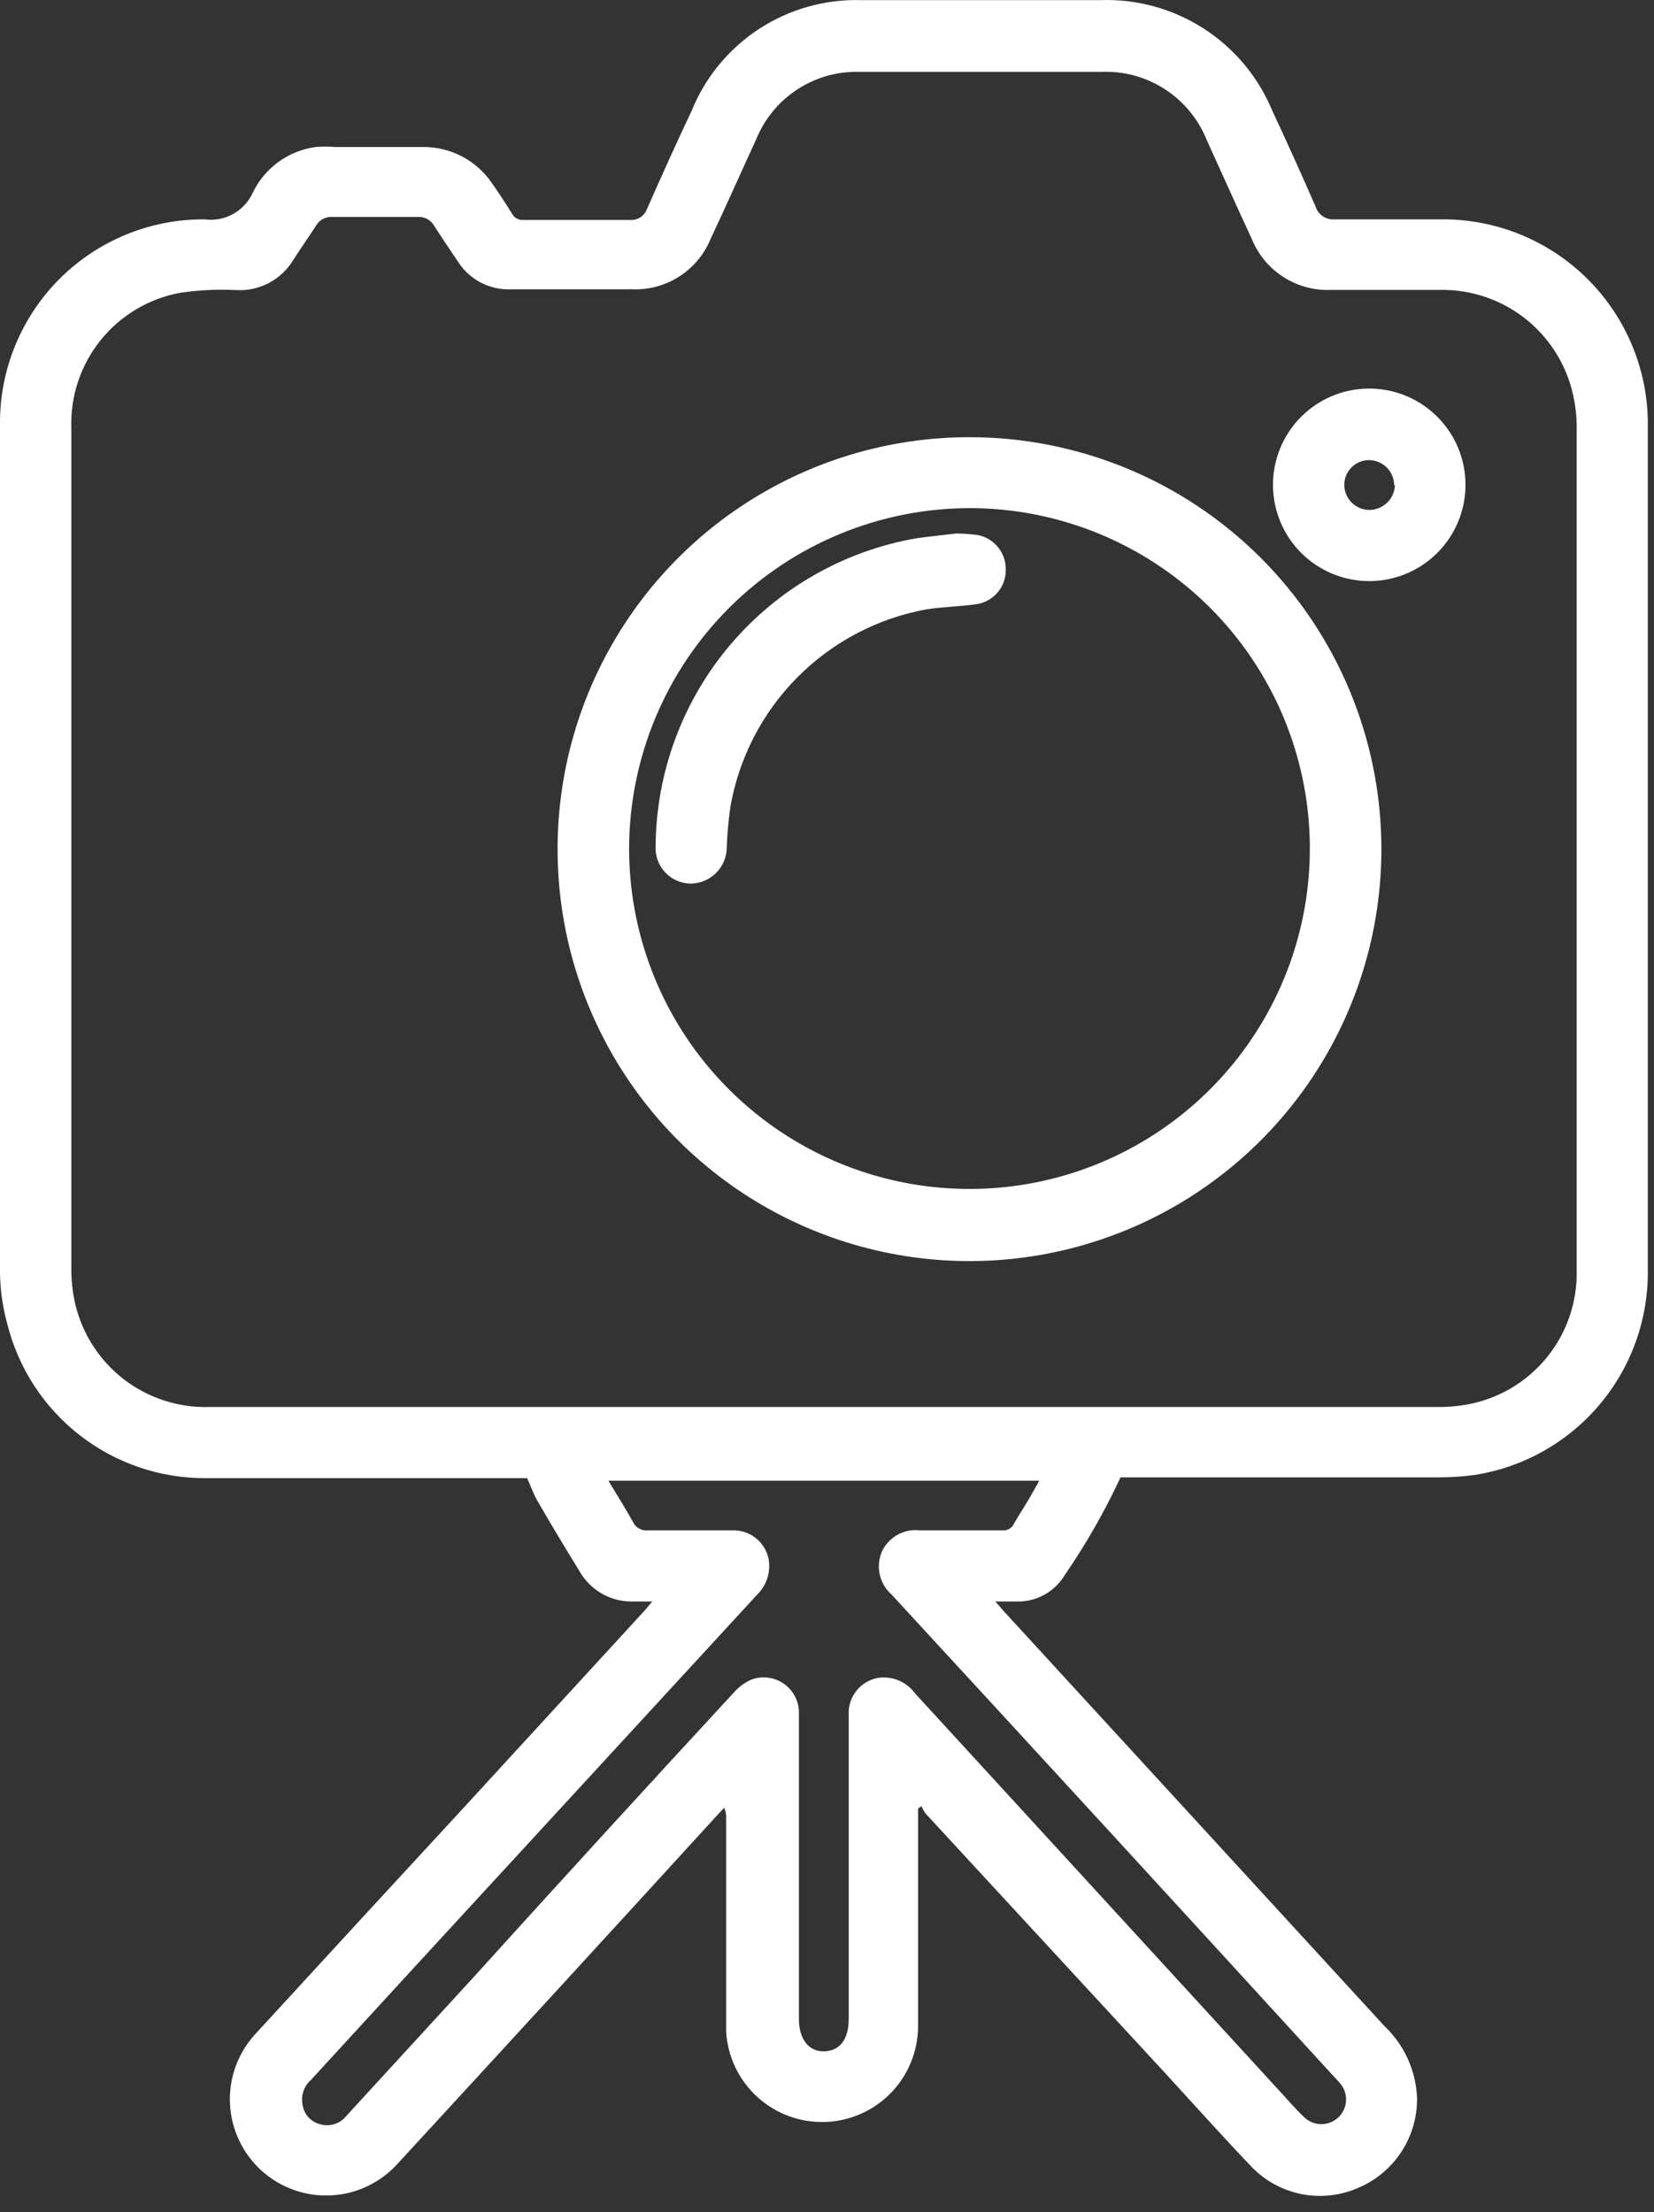 <svg width="83" height="111" viewBox="0 0 83 111" fill="none" xmlns="http://www.w3.org/2000/svg">
<rect x="0" y="0" width="83" height="111" fill="#333333" stroke="none"/>
<path d="M32.73 80.356H31.73C31.193 80.363 30.663 80.226 30.197 79.958C29.731 79.691 29.345 79.303 29.08 78.836C28.37 77.676 27.66 76.506 26.98 75.326C26.78 74.986 26.65 74.606 26.45 74.166H26C20.79 74.166 15.57 74.166 10.36 74.166C8.063 74.186 5.827 73.43 4.013 72.022C2.198 70.614 0.911 68.635 0.36 66.406C0.135 65.588 0.014 64.744 0 63.896C0 49.689 0 35.476 0 21.256C-0.007 19.907 0.254 18.57 0.768 17.323C1.281 16.076 2.037 14.943 2.991 13.989C3.945 13.036 5.079 12.282 6.327 11.77C7.574 11.257 8.911 10.998 10.26 11.006C10.753 11.074 11.255 10.982 11.691 10.742C12.127 10.502 12.474 10.129 12.68 9.676C12.975 9.063 13.417 8.532 13.966 8.13C14.516 7.729 15.156 7.47 15.83 7.376C16.163 7.349 16.497 7.349 16.83 7.376C18.29 7.376 19.74 7.376 21.2 7.376C21.887 7.366 22.566 7.527 23.175 7.844C23.785 8.162 24.305 8.627 24.69 9.196C25.04 9.696 25.37 10.196 25.69 10.716C25.743 10.819 25.825 10.905 25.927 10.962C26.028 11.019 26.144 11.044 26.26 11.036C28.05 11.036 29.83 11.036 31.61 11.036C31.795 11.051 31.98 11.004 32.136 10.902C32.291 10.801 32.409 10.651 32.47 10.476C33.2 8.836 33.93 7.196 34.7 5.576C35.381 3.89 36.561 2.453 38.082 1.457C39.603 0.462 41.393 -0.045 43.21 0.006C47.21 0.006 51.21 0.006 55.21 0.006C57.045 -0.06 58.857 0.438 60.401 1.432C61.946 2.426 63.149 3.868 63.85 5.566C64.59 7.146 65.31 8.746 66.01 10.346C66.072 10.554 66.205 10.734 66.386 10.855C66.567 10.975 66.784 11.029 67 11.006C68.77 11.006 70.54 11.006 72.3 11.006C74.783 10.979 77.191 11.851 79.081 13.461C80.97 15.071 82.213 17.31 82.58 19.766C82.662 20.312 82.699 20.864 82.69 21.416C82.69 35.536 82.69 49.659 82.69 63.786C82.705 66.248 81.837 68.633 80.242 70.509C78.647 72.384 76.432 73.625 74 74.006C73.413 74.086 72.822 74.126 72.23 74.126H56.23C55.432 75.841 54.492 77.487 53.42 79.046C53.169 79.459 52.812 79.798 52.387 80.028C51.962 80.258 51.483 80.371 51 80.356C50.69 80.356 50.38 80.356 49.95 80.356L50.32 80.786C56.707 87.746 63.093 94.706 69.48 101.666C70.481 102.617 71.067 103.925 71.11 105.306C71.114 106.268 70.831 107.209 70.296 108.009C69.762 108.809 69.001 109.431 68.11 109.796C67.222 110.176 66.24 110.277 65.293 110.086C64.347 109.895 63.481 109.421 62.81 108.726C61.33 107.176 59.89 105.566 58.43 103.976L46.43 90.976C46.357 90.865 46.293 90.748 46.24 90.626L46.07 90.746V91.256C46.07 94.746 46.07 98.256 46.07 101.726C46.051 102.972 45.551 104.162 44.674 105.047C43.797 105.932 42.611 106.443 41.366 106.472C40.12 106.502 38.911 106.048 37.993 105.206C37.075 104.364 36.518 103.199 36.44 101.956C36.44 98.386 36.44 94.826 36.44 91.256C36.453 91.067 36.418 90.878 36.34 90.706L36.03 91.036C30.697 96.876 25.343 102.712 19.97 108.546C19.117 109.502 17.92 110.08 16.641 110.153C15.362 110.226 14.106 109.788 13.15 108.936C12.194 108.083 11.616 106.885 11.543 105.606C11.47 104.327 11.908 103.072 12.76 102.116C16.253 98.309 19.733 94.529 23.2 90.776L32.38 80.776C32.47 80.666 32.56 80.556 32.73 80.356ZM41.35 70.596H72.05C72.57 70.606 73.089 70.566 73.6 70.476C75.175 70.196 76.598 69.362 77.611 68.124C78.624 66.885 79.159 65.325 79.12 63.726C79.12 49.619 79.12 35.509 79.12 21.396C79.12 20.966 79.08 20.538 79 20.116C78.726 18.534 77.894 17.103 76.656 16.081C75.418 15.06 73.855 14.515 72.25 14.546C70.44 14.546 68.62 14.546 66.81 14.546C65.959 14.585 65.117 14.358 64.401 13.898C63.684 13.437 63.128 12.766 62.81 11.976C62.05 10.336 61.31 8.686 60.56 7.036C60.14 5.984 59.403 5.089 58.452 4.474C57.501 3.86 56.382 3.556 55.25 3.606C51.25 3.606 47.227 3.606 43.18 3.606C42.063 3.566 40.961 3.87 40.023 4.479C39.086 5.087 38.358 5.969 37.94 7.006C37.17 8.676 36.43 10.356 35.65 12.006C35.335 12.767 34.796 13.414 34.105 13.862C33.414 14.31 32.603 14.538 31.78 14.516C29.73 14.516 27.68 14.516 25.63 14.516C25.112 14.536 24.597 14.421 24.136 14.183C23.675 13.944 23.283 13.591 23 13.156C22.59 12.546 22.17 11.926 21.77 11.306C21.691 11.171 21.576 11.062 21.438 10.988C21.301 10.914 21.146 10.878 20.99 10.886H16.65C16.494 10.878 16.339 10.914 16.202 10.988C16.064 11.062 15.95 11.171 15.87 11.306C15.5 11.876 15.11 12.436 14.74 13.006C14.45 13.502 14.028 13.909 13.522 14.183C13.016 14.456 12.445 14.585 11.87 14.556C10.935 14.508 9.997 14.552 9.07 14.686C7.488 14.969 6.062 15.814 5.053 17.065C4.044 18.316 3.521 19.89 3.58 21.496C3.58 35.549 3.58 49.599 3.58 63.646C3.576 64.251 3.643 64.856 3.78 65.446C4.139 66.949 5.005 68.282 6.233 69.221C7.461 70.159 8.975 70.645 10.52 70.596H41.35ZM30.53 74.296C30.97 75.016 31.38 75.676 31.76 76.356C31.822 76.494 31.925 76.61 32.056 76.688C32.187 76.764 32.339 76.799 32.49 76.786C33.9 76.786 35.31 76.786 36.72 76.786C37.141 76.765 37.556 76.893 37.892 77.147C38.228 77.401 38.465 77.765 38.56 78.176C38.627 78.503 38.611 78.842 38.513 79.162C38.415 79.482 38.239 79.772 38 80.006L20.83 98.666L15.59 104.376C15.423 104.525 15.298 104.715 15.226 104.927C15.154 105.139 15.139 105.366 15.18 105.586C15.21 105.823 15.311 106.046 15.47 106.224C15.629 106.403 15.838 106.529 16.07 106.586C16.308 106.654 16.561 106.649 16.796 106.573C17.031 106.496 17.238 106.351 17.39 106.156L23.71 99.266C28.09 94.426 32.47 89.636 36.85 84.896C37.086 84.631 37.376 84.419 37.7 84.276C37.974 84.173 38.268 84.14 38.558 84.179C38.847 84.218 39.123 84.328 39.359 84.499C39.596 84.671 39.787 84.898 39.914 85.161C40.042 85.424 40.102 85.714 40.09 86.006C40.09 91.106 40.09 96.202 40.09 101.296C40.09 102.296 40.57 102.946 41.36 102.926C42.15 102.906 42.59 102.316 42.59 101.296V86.076C42.559 85.632 42.695 85.192 42.97 84.843C43.246 84.493 43.641 84.259 44.08 84.186C44.426 84.137 44.779 84.183 45.101 84.319C45.423 84.454 45.703 84.674 45.91 84.956L64.1 104.796C64.55 105.276 64.98 105.796 65.44 106.226C65.667 106.448 65.971 106.575 66.289 106.58C66.608 106.584 66.915 106.467 67.149 106.251C67.382 106.035 67.524 105.738 67.545 105.421C67.566 105.103 67.464 104.79 67.26 104.546C67.13 104.386 66.98 104.236 66.84 104.086C59.48 96.032 52.114 88.006 44.74 80.006C44.447 79.748 44.241 79.405 44.152 79.025C44.062 78.646 44.093 78.247 44.24 77.886C44.4 77.521 44.673 77.217 45.019 77.019C45.364 76.821 45.764 76.739 46.16 76.786C47.54 76.786 48.92 76.786 50.3 76.786C50.423 76.798 50.546 76.77 50.652 76.707C50.758 76.644 50.842 76.549 50.89 76.436C51.19 75.906 51.52 75.436 51.83 74.866L52.15 74.296H30.53Z" fill="white"/>
<path d="M69.32 42.556C69.33 46.645 68.127 50.645 65.863 54.05C63.599 57.455 60.376 60.112 56.602 61.685C52.828 63.258 48.672 63.676 44.659 62.887C40.647 62.097 36.96 60.136 34.063 57.25C31.166 54.364 29.19 50.684 28.385 46.675C27.58 42.666 27.982 38.508 29.54 34.728C31.099 30.948 33.743 27.714 37.139 25.437C40.536 23.16 44.531 21.942 48.62 21.936C54.099 21.928 59.356 24.095 63.238 27.961C67.119 31.828 69.307 37.077 69.32 42.556ZM31.57 42.556C31.566 45.933 32.564 49.235 34.436 52.046C36.309 54.856 38.973 57.049 42.091 58.346C45.209 59.643 48.642 59.986 51.955 59.333C55.269 58.679 58.314 57.058 60.706 54.674C63.099 52.29 64.73 49.251 65.396 45.94C66.061 42.628 65.729 39.194 64.443 36.072C63.157 32.949 60.974 30.277 58.17 28.395C55.367 26.512 52.067 25.503 48.69 25.496C44.159 25.493 39.812 27.288 36.603 30.486C33.393 33.684 31.583 38.025 31.57 42.556Z" fill="white"/>
<path d="M63.88 24.346C63.876 23.392 64.155 22.457 64.682 21.661C65.208 20.865 65.959 20.243 66.839 19.873C67.719 19.504 68.688 19.403 69.626 19.584C70.563 19.765 71.425 20.219 72.104 20.89C72.783 21.56 73.248 22.417 73.441 23.352C73.633 24.287 73.545 25.258 73.186 26.142C72.827 27.026 72.214 27.785 71.425 28.321C70.635 28.858 69.705 29.148 68.75 29.156C68.114 29.161 67.484 29.041 66.894 28.802C66.305 28.563 65.769 28.209 65.316 27.762C64.864 27.316 64.504 26.784 64.257 26.197C64.011 25.611 63.883 24.982 63.88 24.346ZM69.96 24.346C69.958 24.018 69.828 23.703 69.599 23.468C69.37 23.233 69.058 23.096 68.73 23.086C68.567 23.082 68.405 23.11 68.253 23.169C68.101 23.227 67.962 23.315 67.844 23.428C67.727 23.54 67.632 23.675 67.566 23.824C67.5 23.973 67.464 24.133 67.46 24.296C67.456 24.462 67.485 24.628 67.546 24.783C67.606 24.938 67.696 25.079 67.811 25.199C67.927 25.319 68.065 25.415 68.217 25.482C68.37 25.548 68.534 25.583 68.7 25.586C69.037 25.589 69.362 25.459 69.605 25.226C69.848 24.992 69.99 24.673 70 24.336L69.96 24.346Z" fill="white"/>
<path d="M48 26.766C48.358 26.773 48.715 26.8 49.07 26.846C49.474 26.926 49.836 27.147 50.093 27.469C50.349 27.791 50.483 28.194 50.47 28.606C50.472 29.02 50.325 29.421 50.054 29.735C49.784 30.049 49.41 30.255 49 30.316C48.16 30.436 47.31 30.446 46.48 30.576C44.024 31.026 41.765 32.218 40.007 33.992C38.249 35.765 37.078 38.035 36.65 40.496C36.556 41.159 36.496 41.826 36.47 42.496C36.473 42.976 36.287 43.438 35.952 43.782C35.617 44.126 35.16 44.325 34.68 44.336C34.438 44.336 34.198 44.287 33.975 44.191C33.752 44.096 33.551 43.956 33.385 43.779C33.218 43.603 33.089 43.395 33.006 43.168C32.922 42.94 32.886 42.698 32.9 42.456C32.926 38.753 34.252 35.177 36.646 32.353C39.041 29.529 42.352 27.636 46 27.006C46.63 26.916 47.28 26.856 48 26.766Z" fill="white"/>
</svg>
